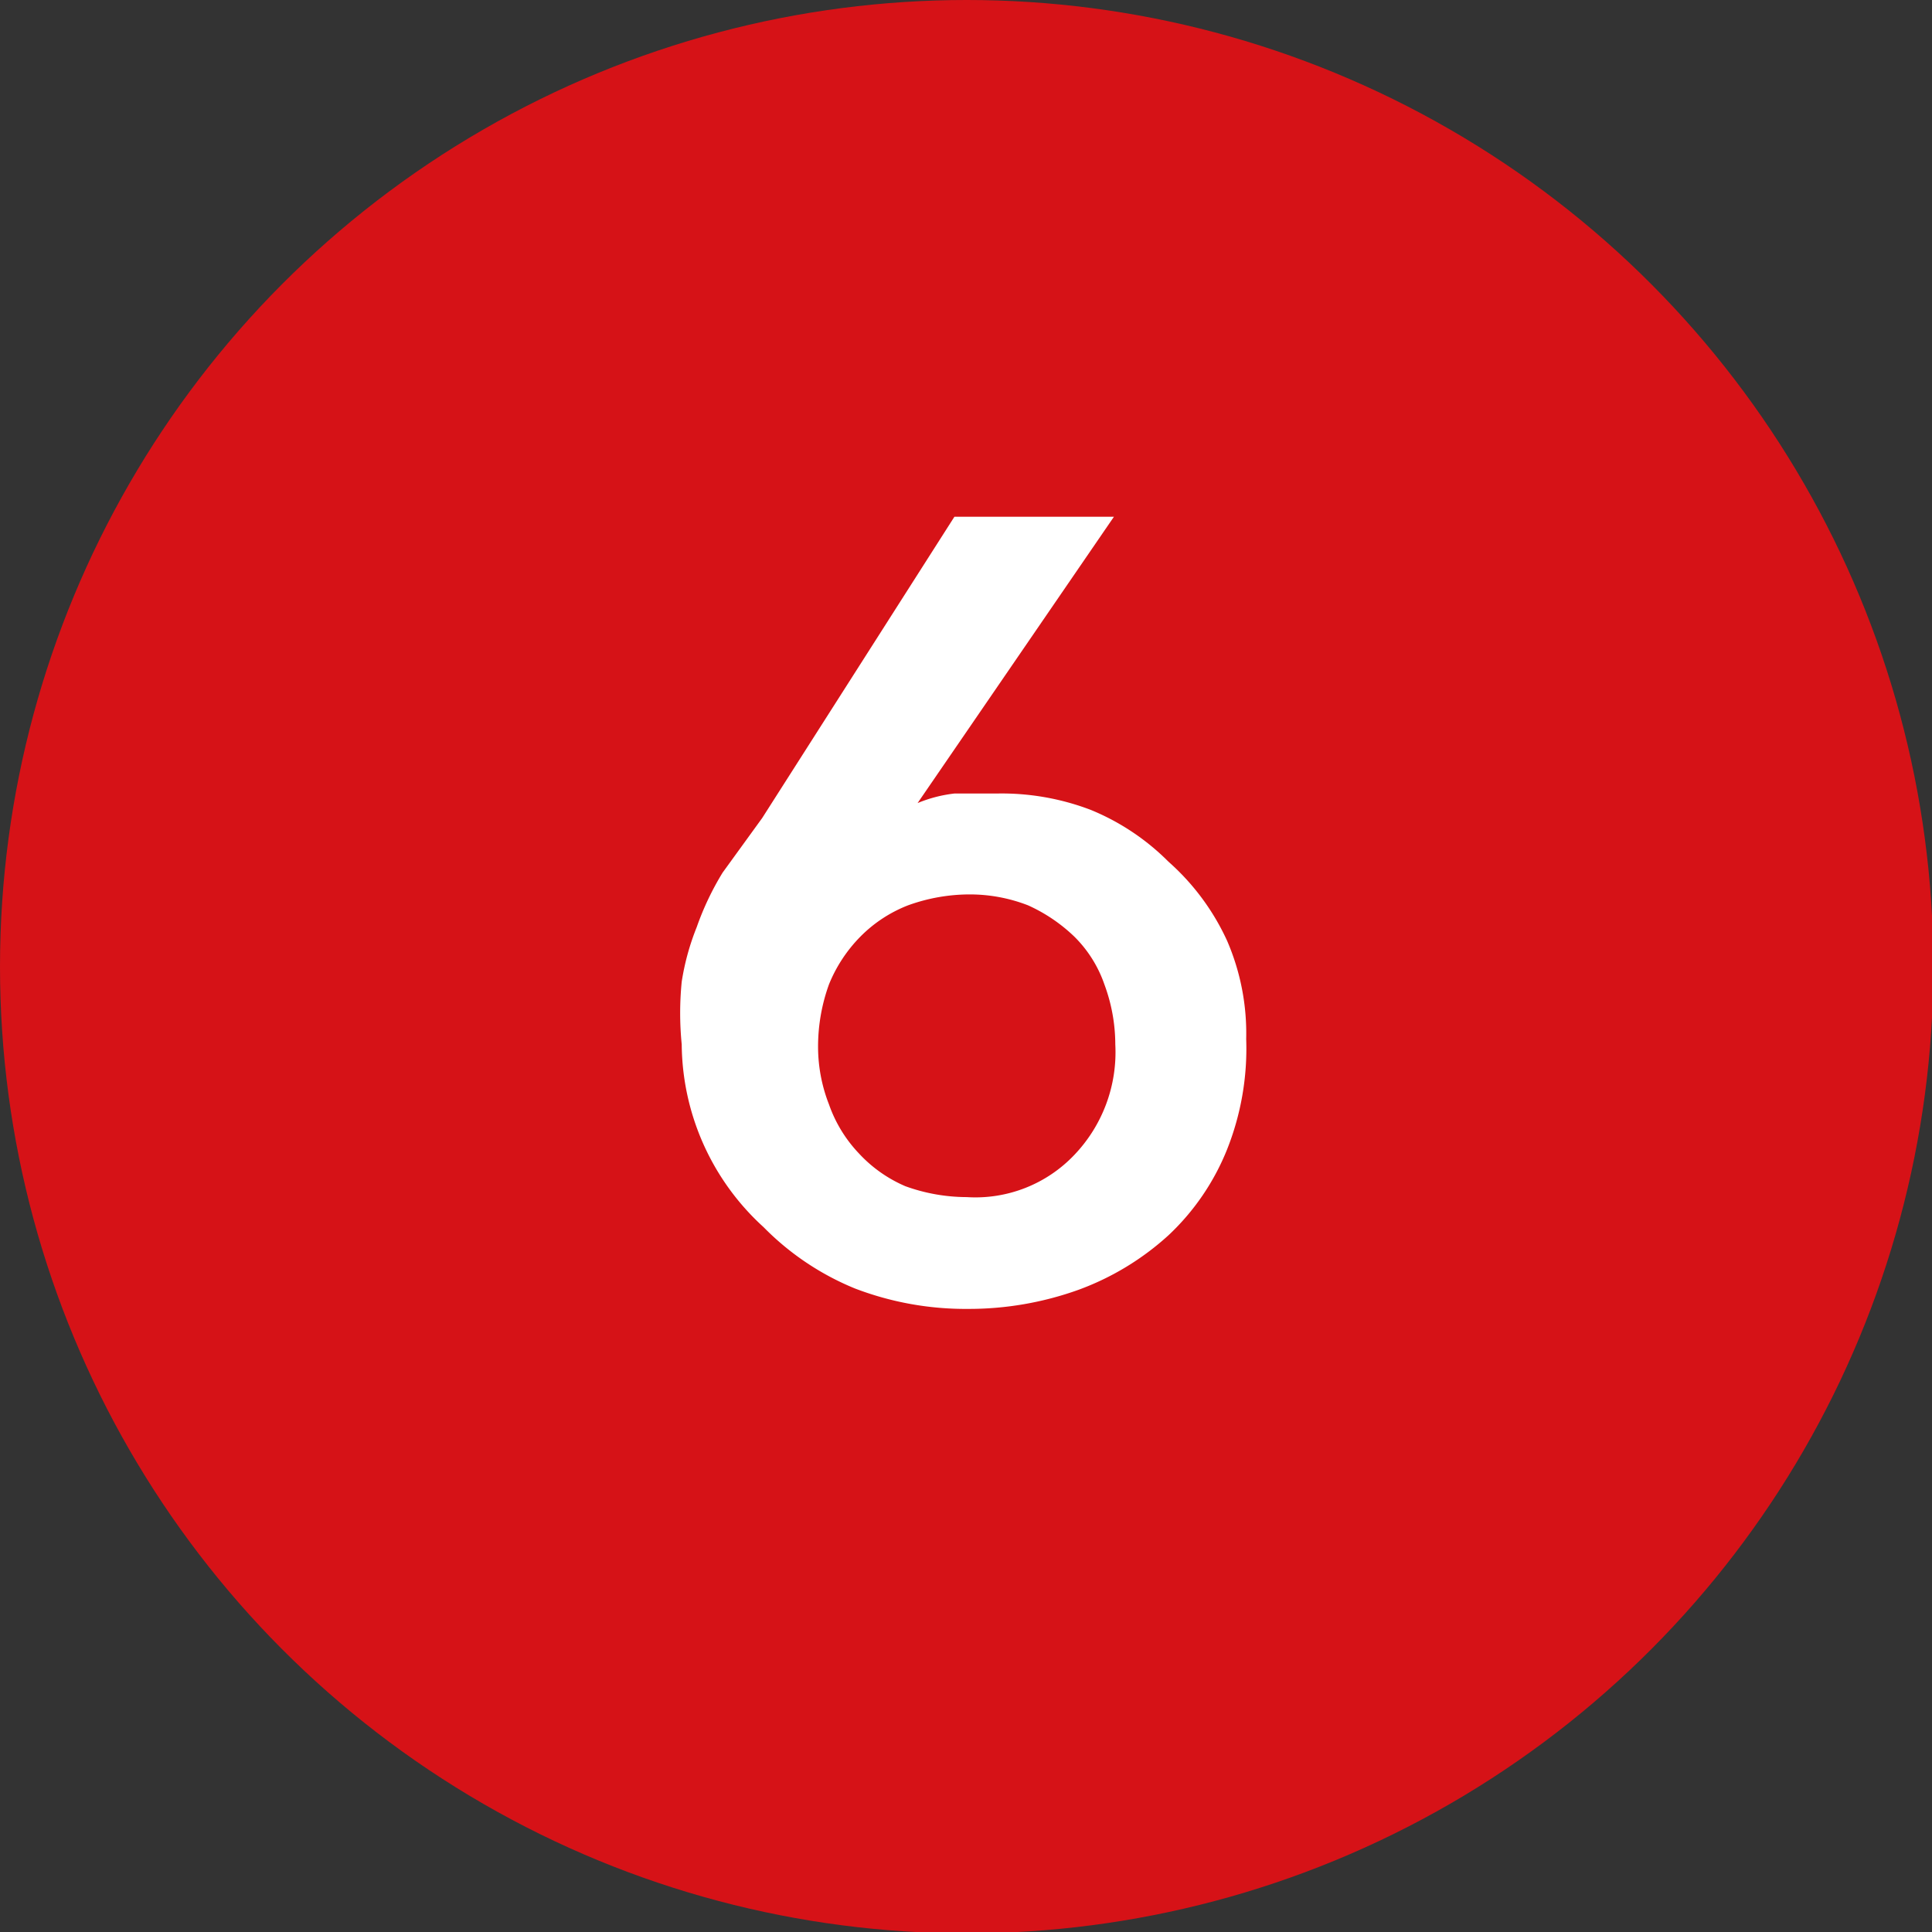 <svg xmlns="http://www.w3.org/2000/svg" viewBox="0 0 14.17 14.17"><rect x="0" y="0" width="14.17" height="14.17" fill="#333333" stroke="none"/><defs><style>.cls-1{fill:#d61217;}.cls-2{fill:#fff;}</style></defs><title>icn-storia06</title><g id="Livello_2" data-name="Livello 2"><g id="Livello_1-2" data-name="Livello 1"><circle class="cls-1" cx="7.09" cy="7.09" r="7.09"/><path class="cls-2" d="M8.17,3.79,6.73,5.89h0A1,1,0,0,1,7,5.82l.31,0A1.83,1.83,0,0,1,8,5.94a1.73,1.73,0,0,1,.57.38A1.74,1.74,0,0,1,9,6.9a1.71,1.71,0,0,1,.14.72A2,2,0,0,1,9,8.43a1.76,1.76,0,0,1-.43.63,2,2,0,0,1-.66.4,2.38,2.38,0,0,1-.81.14,2.27,2.27,0,0,1-.83-.15A2,2,0,0,1,5.6,9,1.83,1.83,0,0,1,5,7.66a2.32,2.32,0,0,1,0-.46,1.82,1.82,0,0,1,.11-.4,2.09,2.09,0,0,1,.19-.4L5.59,6,7,3.79ZM6,7.68a1.16,1.16,0,0,0,.08.42,1,1,0,0,0,.22.36,1,1,0,0,0,.34.24,1.33,1.33,0,0,0,.45.08,1,1,0,0,0,.79-.31,1.09,1.09,0,0,0,.3-.81,1.27,1.27,0,0,0-.08-.44.91.91,0,0,0-.22-.35,1.2,1.2,0,0,0-.34-.23,1.18,1.18,0,0,0-.43-.08,1.33,1.33,0,0,0-.45.08,1,1,0,0,0-.35.23,1.07,1.07,0,0,0-.23.35A1.34,1.34,0,0,0,6,7.68Z"/></g></g></svg>